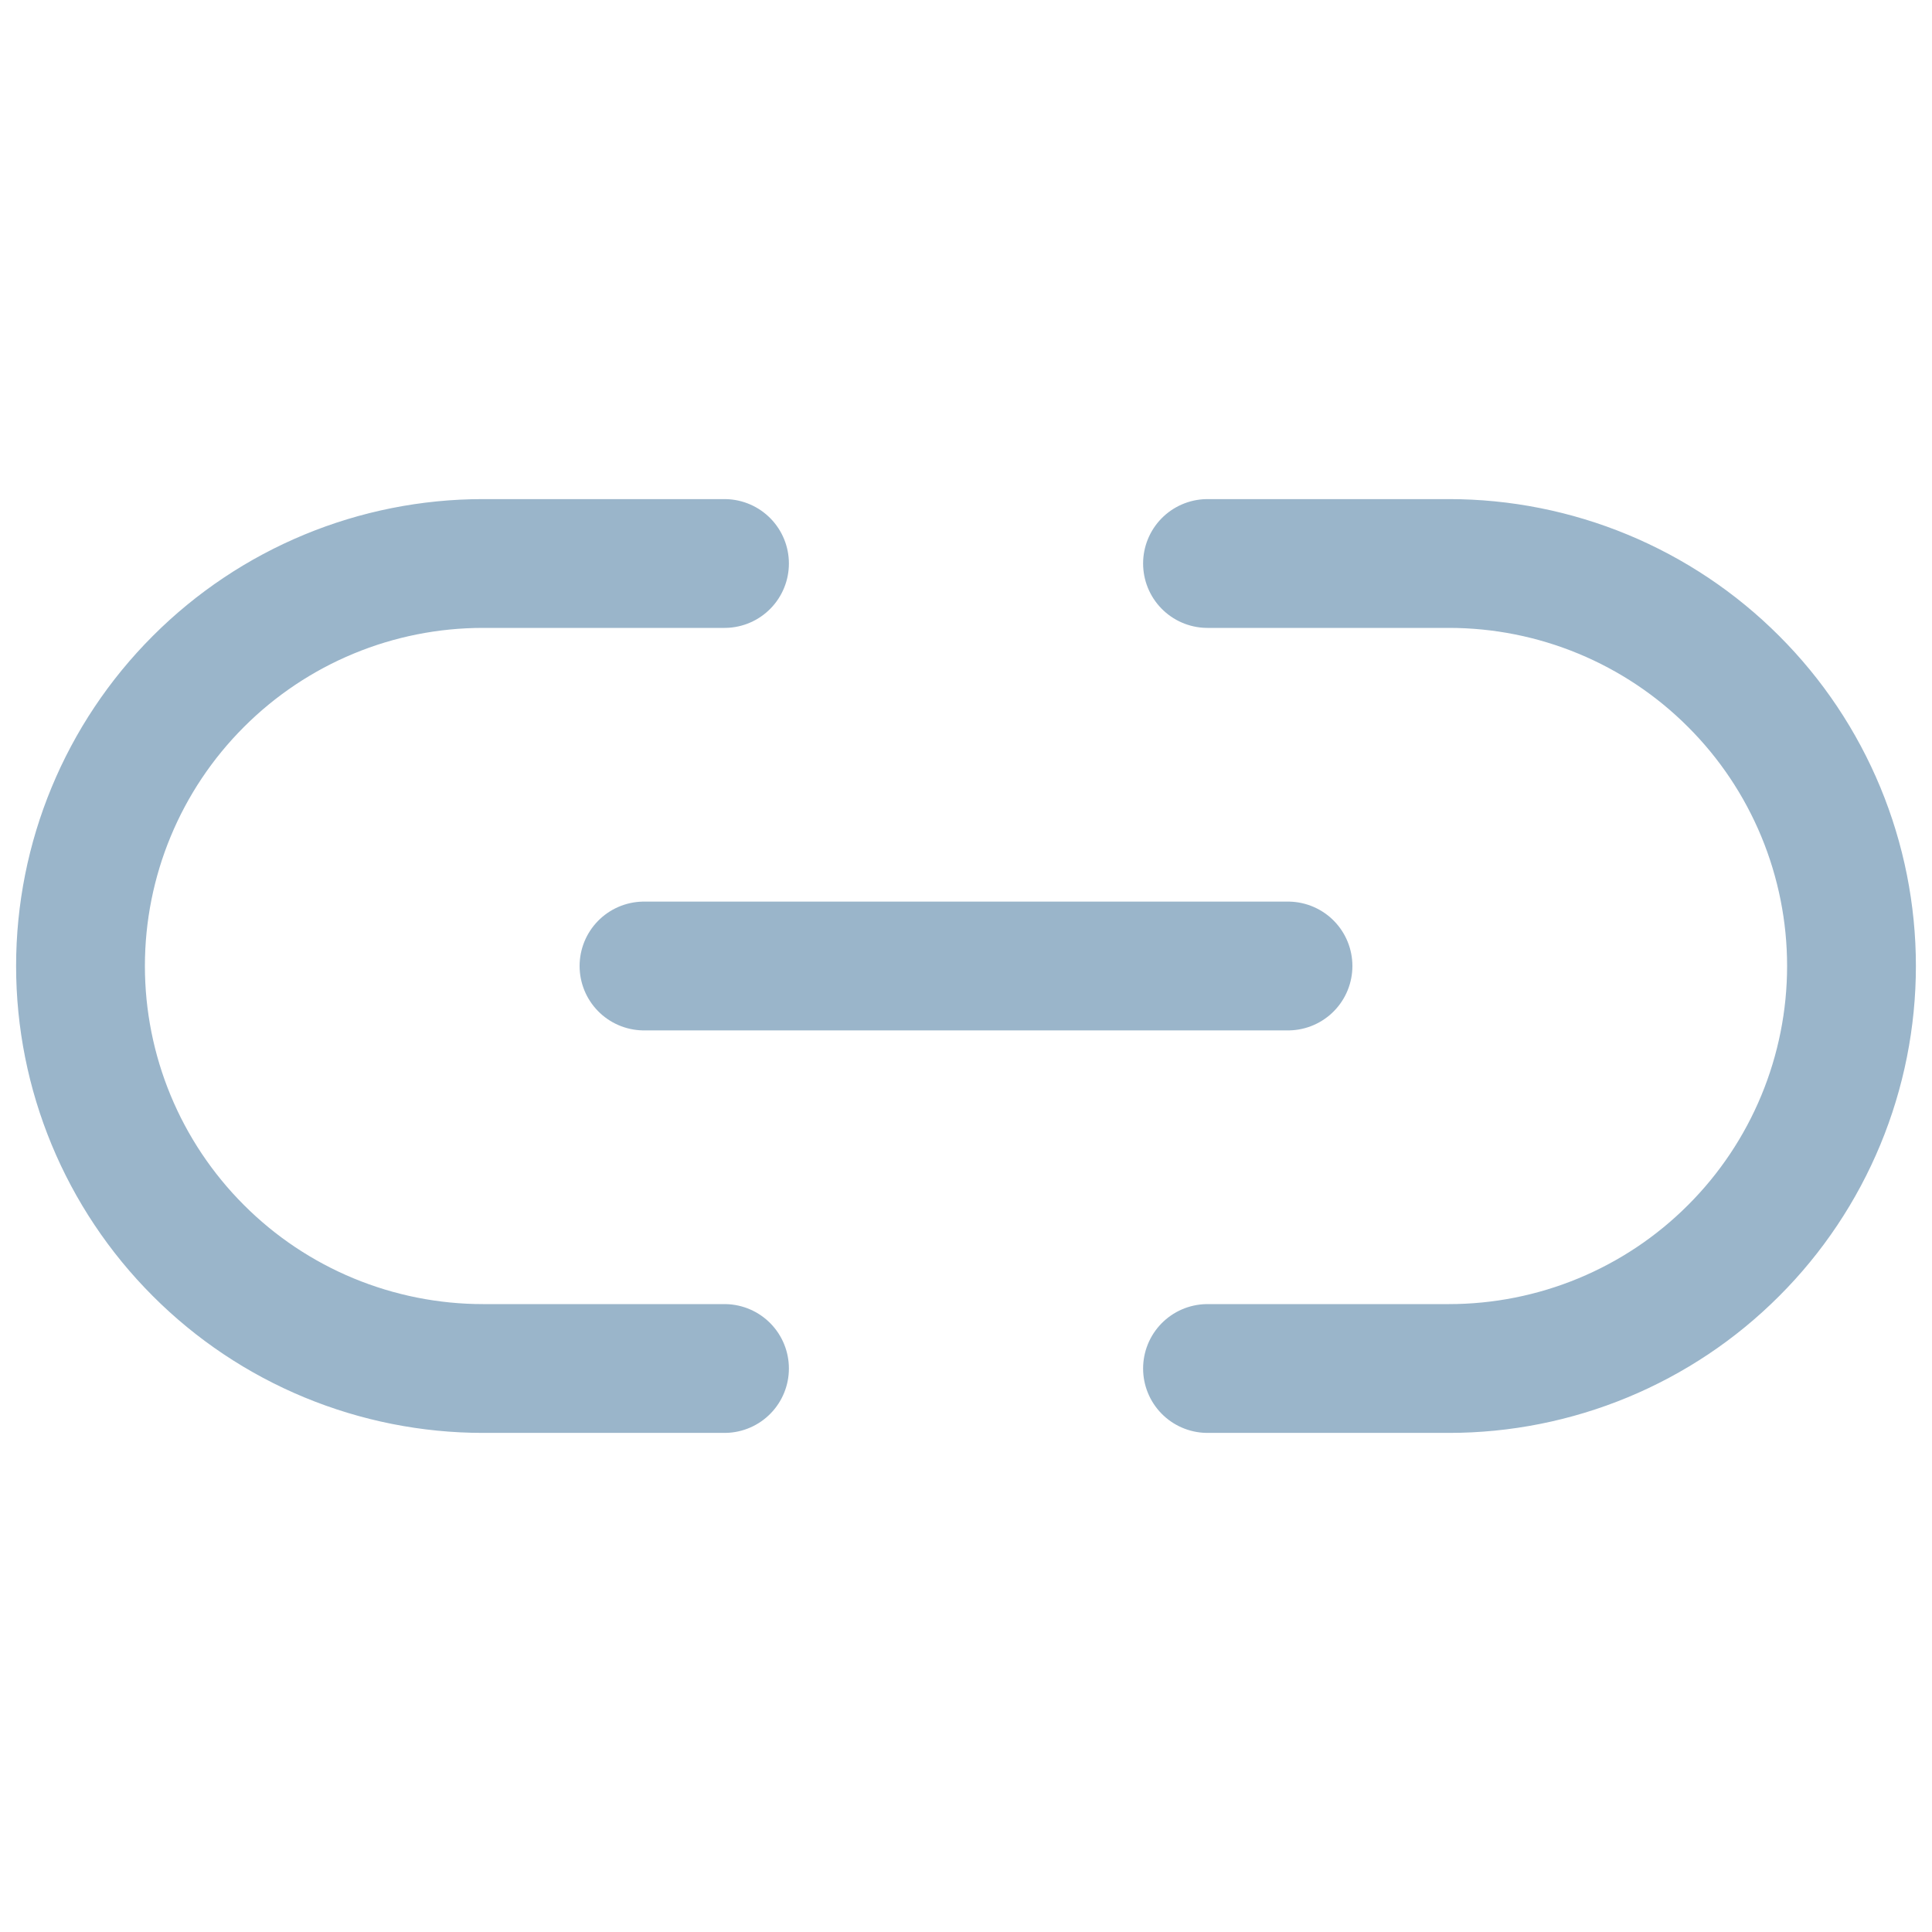 <svg width="30" height="30" viewBox="0 0 30 30" fill="none" xmlns="http://www.w3.org/2000/svg">
<path d="M18.75 8.75H22.5C23.321 8.75 24.134 8.912 24.892 9.226C25.65 9.54 26.339 10 26.919 10.581C27.5 11.161 27.96 11.85 28.274 12.608C28.588 13.367 28.75 14.179 28.75 15C28.75 15.821 28.588 16.634 28.274 17.392C27.96 18.15 27.5 18.839 26.919 19.419C26.339 20 25.65 20.46 24.892 20.774C24.134 21.088 23.321 21.25 22.5 21.25H18.75M11.25 21.25H7.5C6.679 21.25 5.867 21.088 5.108 20.774C4.35 20.46 3.661 20 3.081 19.419C1.908 18.247 1.25 16.658 1.25 15C1.25 13.342 1.908 11.753 3.081 10.581C4.253 9.408 5.842 8.75 7.5 8.75H11.25" stroke="#9AB5CA" stroke-width="2" stroke-linecap="round" stroke-linejoin="round"/>
<path d="M10 15H20" stroke="#9AB5CA" stroke-width="2" stroke-linecap="round" stroke-linejoin="round"/>
</svg>
